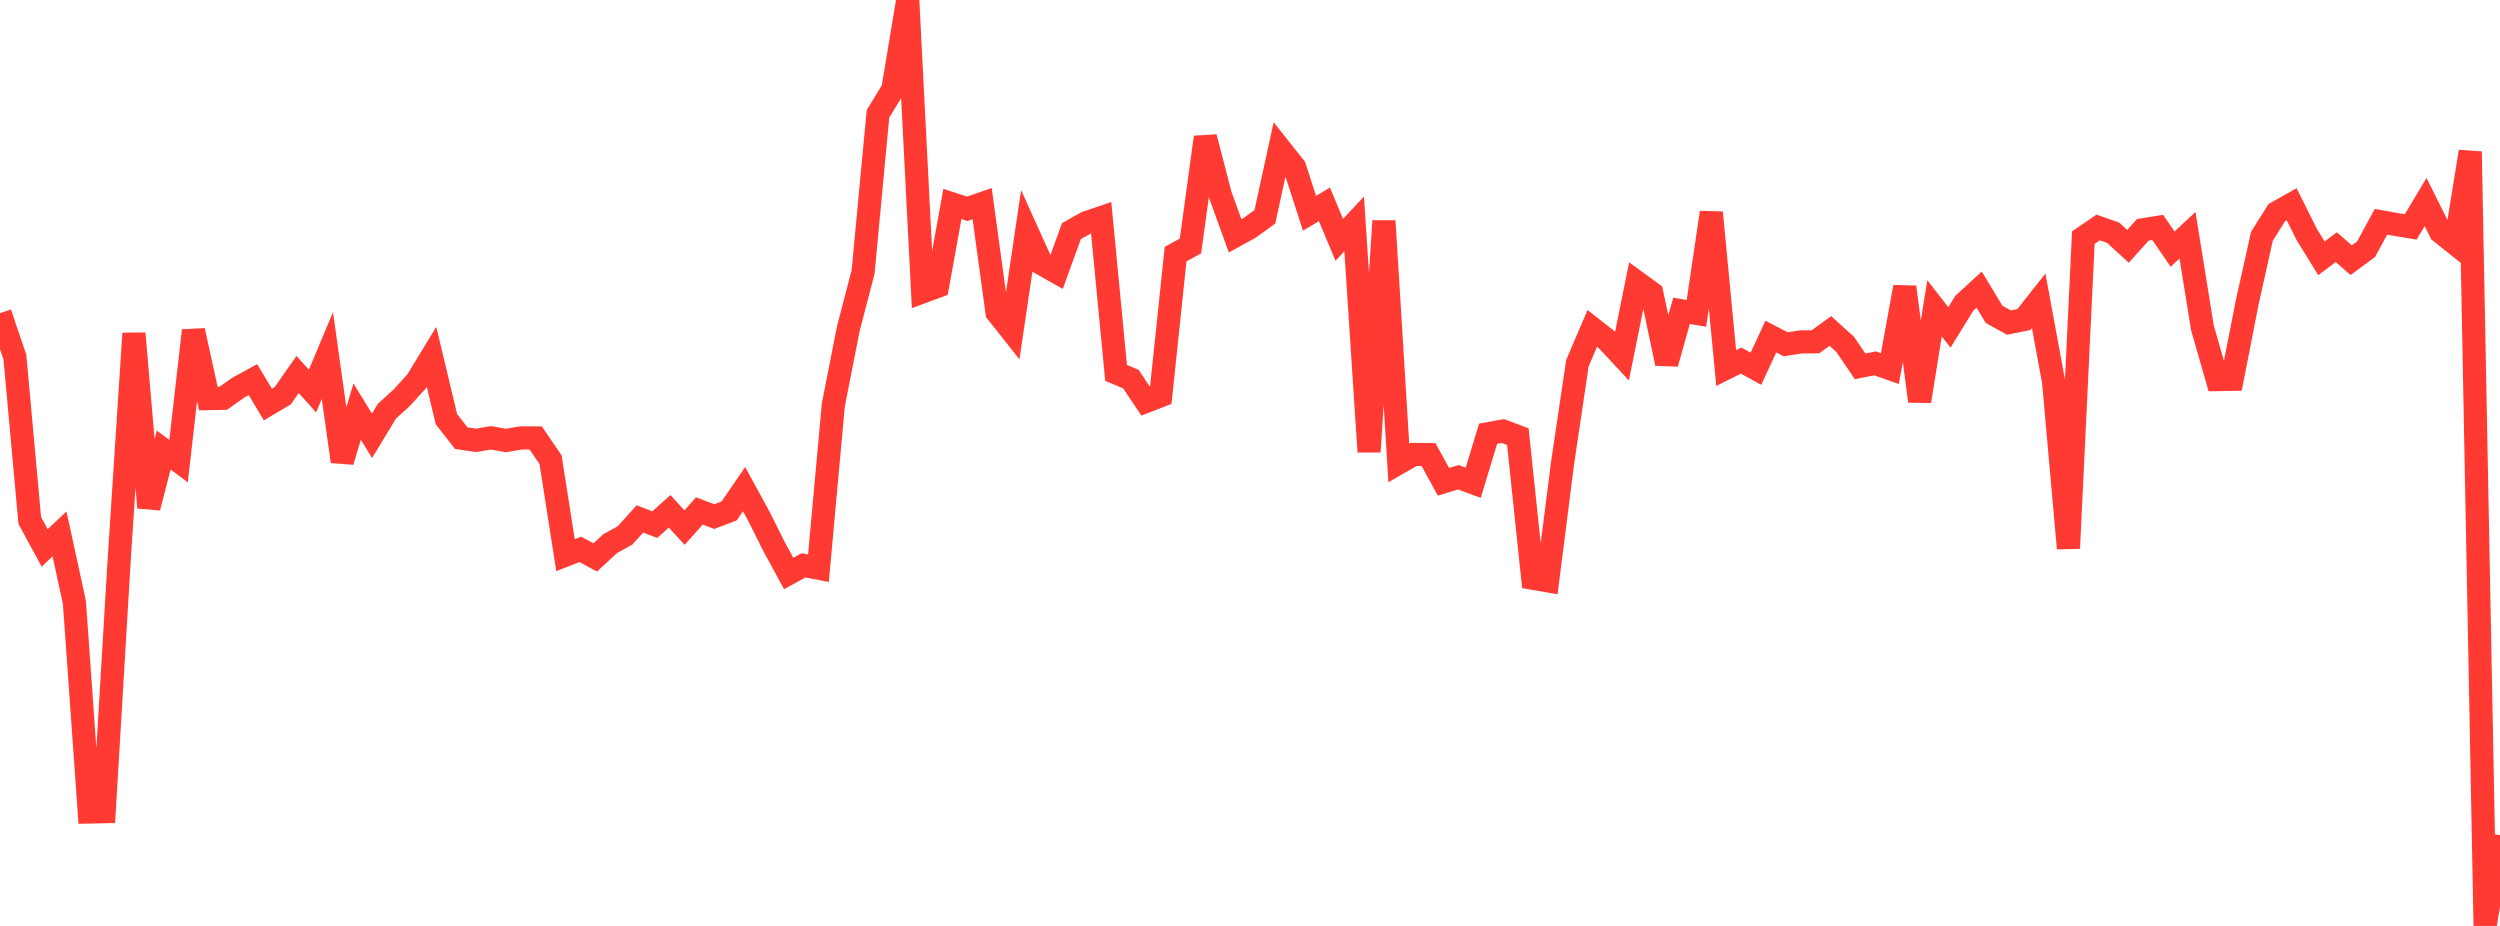 <?xml version="1.0" standalone="no"?>
<!DOCTYPE svg PUBLIC "-//W3C//DTD SVG 1.1//EN" "http://www.w3.org/Graphics/SVG/1.1/DTD/svg11.dtd">

<svg width="135" height="50" viewBox="0 0 135 50" preserveAspectRatio="none" 
  xmlns="http://www.w3.org/2000/svg"
  xmlns:xlink="http://www.w3.org/1999/xlink">


<polyline points="0.0, 16.91 0.804, 19.283 1.607, 28.104 2.411, 29.588 3.214, 28.831 4.018, 32.527 4.821, 43.849 5.625, 43.832 6.429, 30.349 7.232, 18.004 8.036, 27.412 8.839, 24.304 9.643, 24.898 10.446, 17.85 11.25, 21.524 12.054, 21.508 12.857, 20.94 13.661, 20.5 14.464, 21.845 15.268, 21.369 16.071, 20.223 16.875, 21.118 17.679, 19.197 18.482, 24.92 19.286, 22.225 20.089, 23.532 20.893, 22.204 21.696, 21.477 22.5, 20.59 23.304, 19.271 24.107, 22.635 24.911, 23.663 25.714, 23.778 26.518, 23.643 27.321, 23.787 28.125, 23.648 28.929, 23.649 29.732, 24.828 30.536, 29.978 31.339, 29.667 32.143, 30.101 32.946, 29.358 33.75, 28.913 34.554, 28.023 35.357, 28.33 36.161, 27.611 36.964, 28.491 37.768, 27.592 38.571, 27.895 39.375, 27.59 40.179, 26.414 40.982, 27.882 41.786, 29.492 42.589, 30.967 43.393, 30.529 44.196, 30.683 45.0, 21.867 45.804, 17.77 46.607, 14.689 47.411, 6.149 48.214, 4.83 49.018, 0.0 49.821, 15.759 50.625, 15.462 51.429, 11.015 52.232, 11.276 53.036, 10.994 53.839, 16.868 54.643, 17.883 55.446, 12.461 56.25, 14.241 57.054, 14.695 57.857, 12.481 58.661, 12.028 59.464, 11.755 60.268, 20.135 61.071, 20.474 61.875, 21.679 62.679, 21.365 63.482, 13.721 64.286, 13.284 65.089, 7.409 65.893, 10.518 66.696, 12.733 67.5, 12.292 68.304, 11.706 69.107, 8.022 69.911, 9.034 70.714, 11.516 71.518, 11.035 72.321, 12.949 73.125, 12.091 73.929, 24.397 74.732, 11.929 75.536, 24.998 76.339, 24.539 77.143, 24.55 77.946, 26.018 78.75, 25.773 79.554, 26.07 80.357, 23.421 81.161, 23.275 81.964, 23.58 82.768, 31.225 83.571, 31.365 84.375, 25.032 85.179, 19.614 85.982, 17.734 86.786, 18.366 87.589, 19.229 88.393, 15.244 89.196, 15.83 90.0, 19.629 90.804, 16.785 91.607, 16.921 92.411, 11.476 93.214, 19.875 94.018, 19.472 94.821, 19.911 95.625, 18.175 96.429, 18.591 97.232, 18.463 98.036, 18.456 98.839, 17.874 99.643, 18.6 100.446, 19.782 101.25, 19.623 102.054, 19.905 102.857, 15.498 103.661, 21.665 104.464, 16.649 105.268, 17.68 106.071, 16.377 106.875, 15.64 107.679, 16.974 108.482, 17.418 109.286, 17.257 110.089, 16.241 110.893, 20.606 111.696, 29.61 112.5, 12.831 113.304, 12.283 114.107, 12.566 114.911, 13.302 115.714, 12.409 116.518, 12.28 117.321, 13.453 118.125, 12.702 118.929, 17.694 119.732, 20.497 120.536, 20.483 121.339, 16.378 122.143, 12.76 122.946, 11.481 123.75, 11.03 124.554, 12.644 125.357, 13.949 126.161, 13.346 126.964, 14.051 127.768, 13.459 128.571, 11.976 129.375, 12.121 130.179, 12.254 130.982, 10.91 131.786, 12.522 132.589, 13.164 133.393, 8.187 134.196, 50.0 135.0, 45.098" fill="none" stroke="#ff3a33" stroke-width="1.25"/>

</svg>